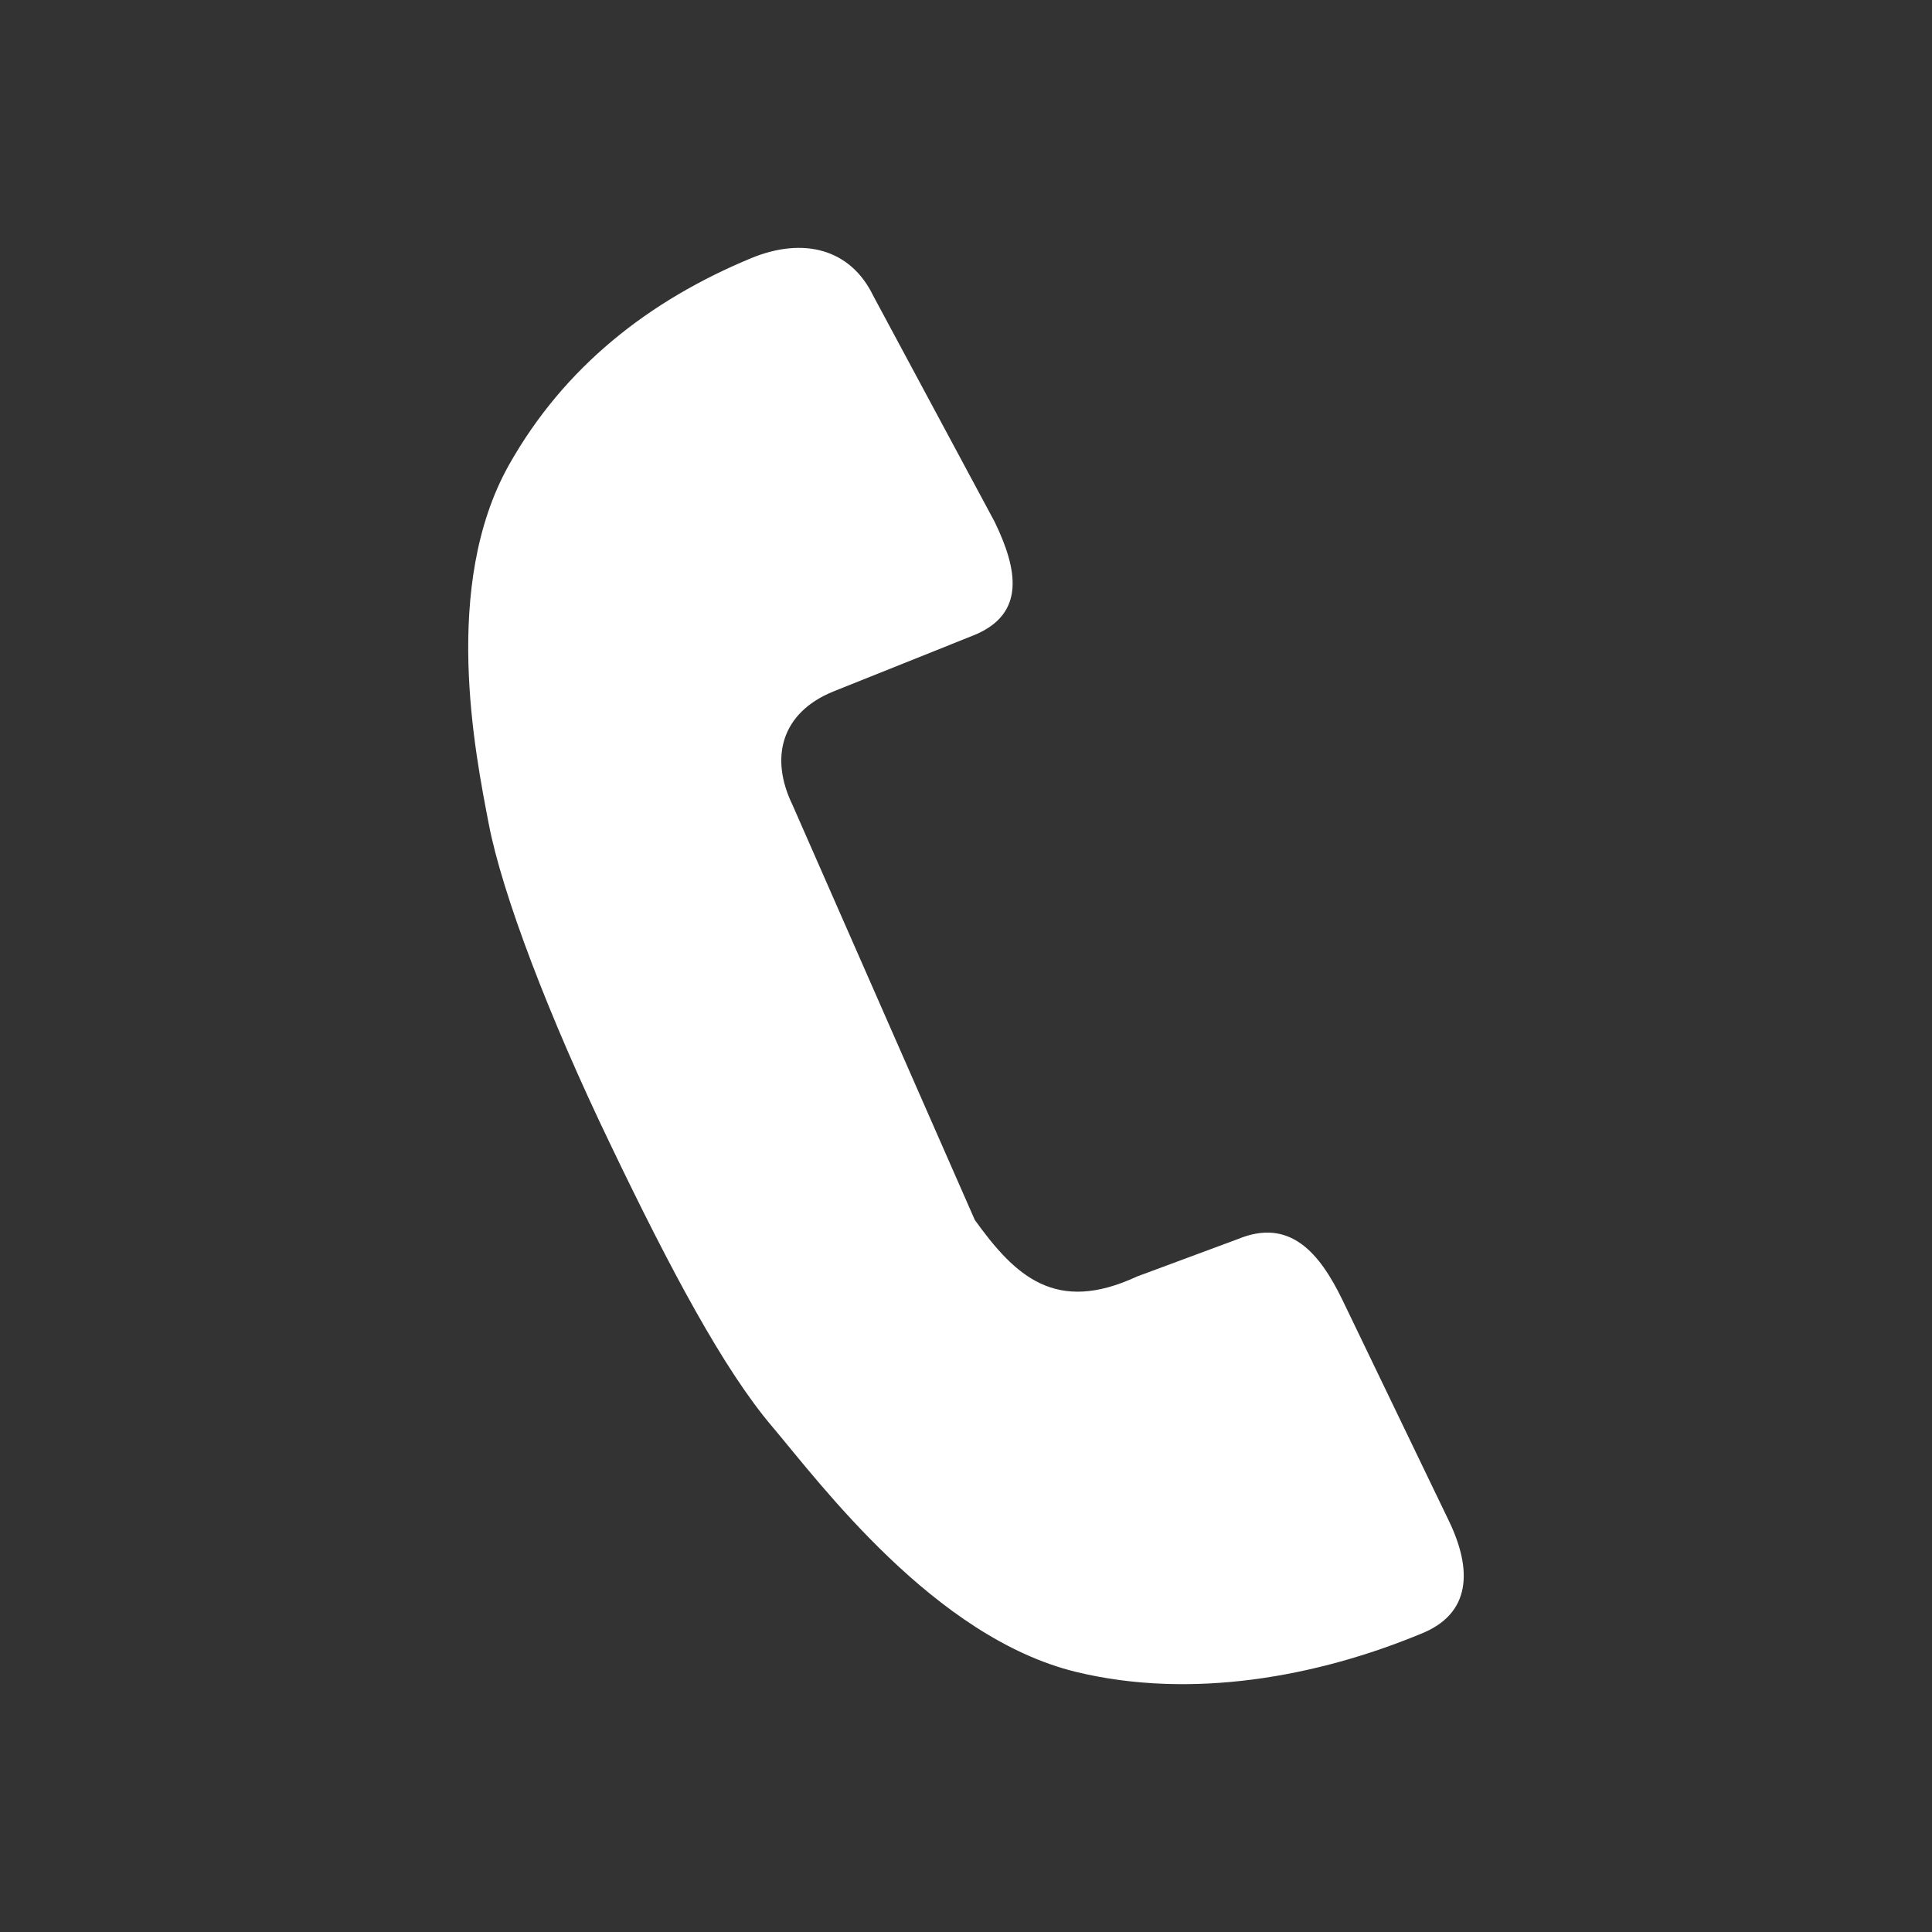 <?xml version="1.0" encoding="utf-8"?>
<!-- Generator: Adobe Illustrator 16.0.0, SVG Export Plug-In . SVG Version: 6.00 Build 0)  -->
<!DOCTYPE svg PUBLIC "-//W3C//DTD SVG 1.1//EN" "http://www.w3.org/Graphics/SVG/1.1/DTD/svg11.dtd">
<svg version="1.1" xmlns="http://www.w3.org/2000/svg" xmlns:xlink="http://www.w3.org/1999/xlink" x="0px" y="0px" width="18px"
	 height="18px" viewBox="0 0 18 18" enable-background="new 0 0 18 18" xml:space="preserve">
<rect x="0" y="0" width="18" height="18" fill="#333333" stroke="none"/>
<g id="Layer_1" display="none">
	<g id="Layer_2" display="inline">
		<g>
			<path fill="#FFFFFF" d="M14.345,4.06H3.656c-0.898,0-1.625,0.728-1.625,1.625v6.63c0,0.898,0.728,1.626,1.625,1.626h10.689
				c0.896,0,1.625-0.728,1.625-1.626v-6.63C15.97,4.787,15.241,4.06,14.345,4.06z M15.194,12.753l-0.311,0.366l-4.333-3.536
				l-0.672,0.639c-0.497,0.456-1.261,0.456-1.759,0L7.449,9.583l-4.333,3.536l-0.31-0.366l4.069-3.717L2.779,5.187l0.242-0.32
				L9,9.396l5.979-4.53l0.241,0.32l-4.095,3.849L15.194,12.753z"/>
		</g>
	</g>
</g>
<g id="Layer_2_1_">
	<g id="Layer_3">
		<path fill="#FFFFFF" d="M13.502,14.176l-0.996-2.067c-0.214-0.441-0.491-0.763-0.97-0.566l-0.943,0.35
			c-0.756,0.351-1.132,0-1.511-0.527L7.383,7.498C7.169,7.056,7.281,6.641,7.76,6.444l1.319-0.528
			c0.479-0.199,0.402-0.612,0.188-1.054L8.136,2.756C7.922,2.314,7.482,2.208,7.004,2.403C6.048,2.798,5.256,3.417,4.74,4.335
			C4.113,5.457,4.427,7.017,4.553,7.673c0.125,0.656,0.564,1.806,1.132,2.985c0.566,1.182,1.063,2.109,1.511,2.635
			c0.444,0.525,1.511,1.963,2.83,2.284c1.082,0.262,2.251,0.042,3.207-0.353C13.714,15.036,13.714,14.62,13.502,14.176z"/>
	</g>
</g>
</svg>
